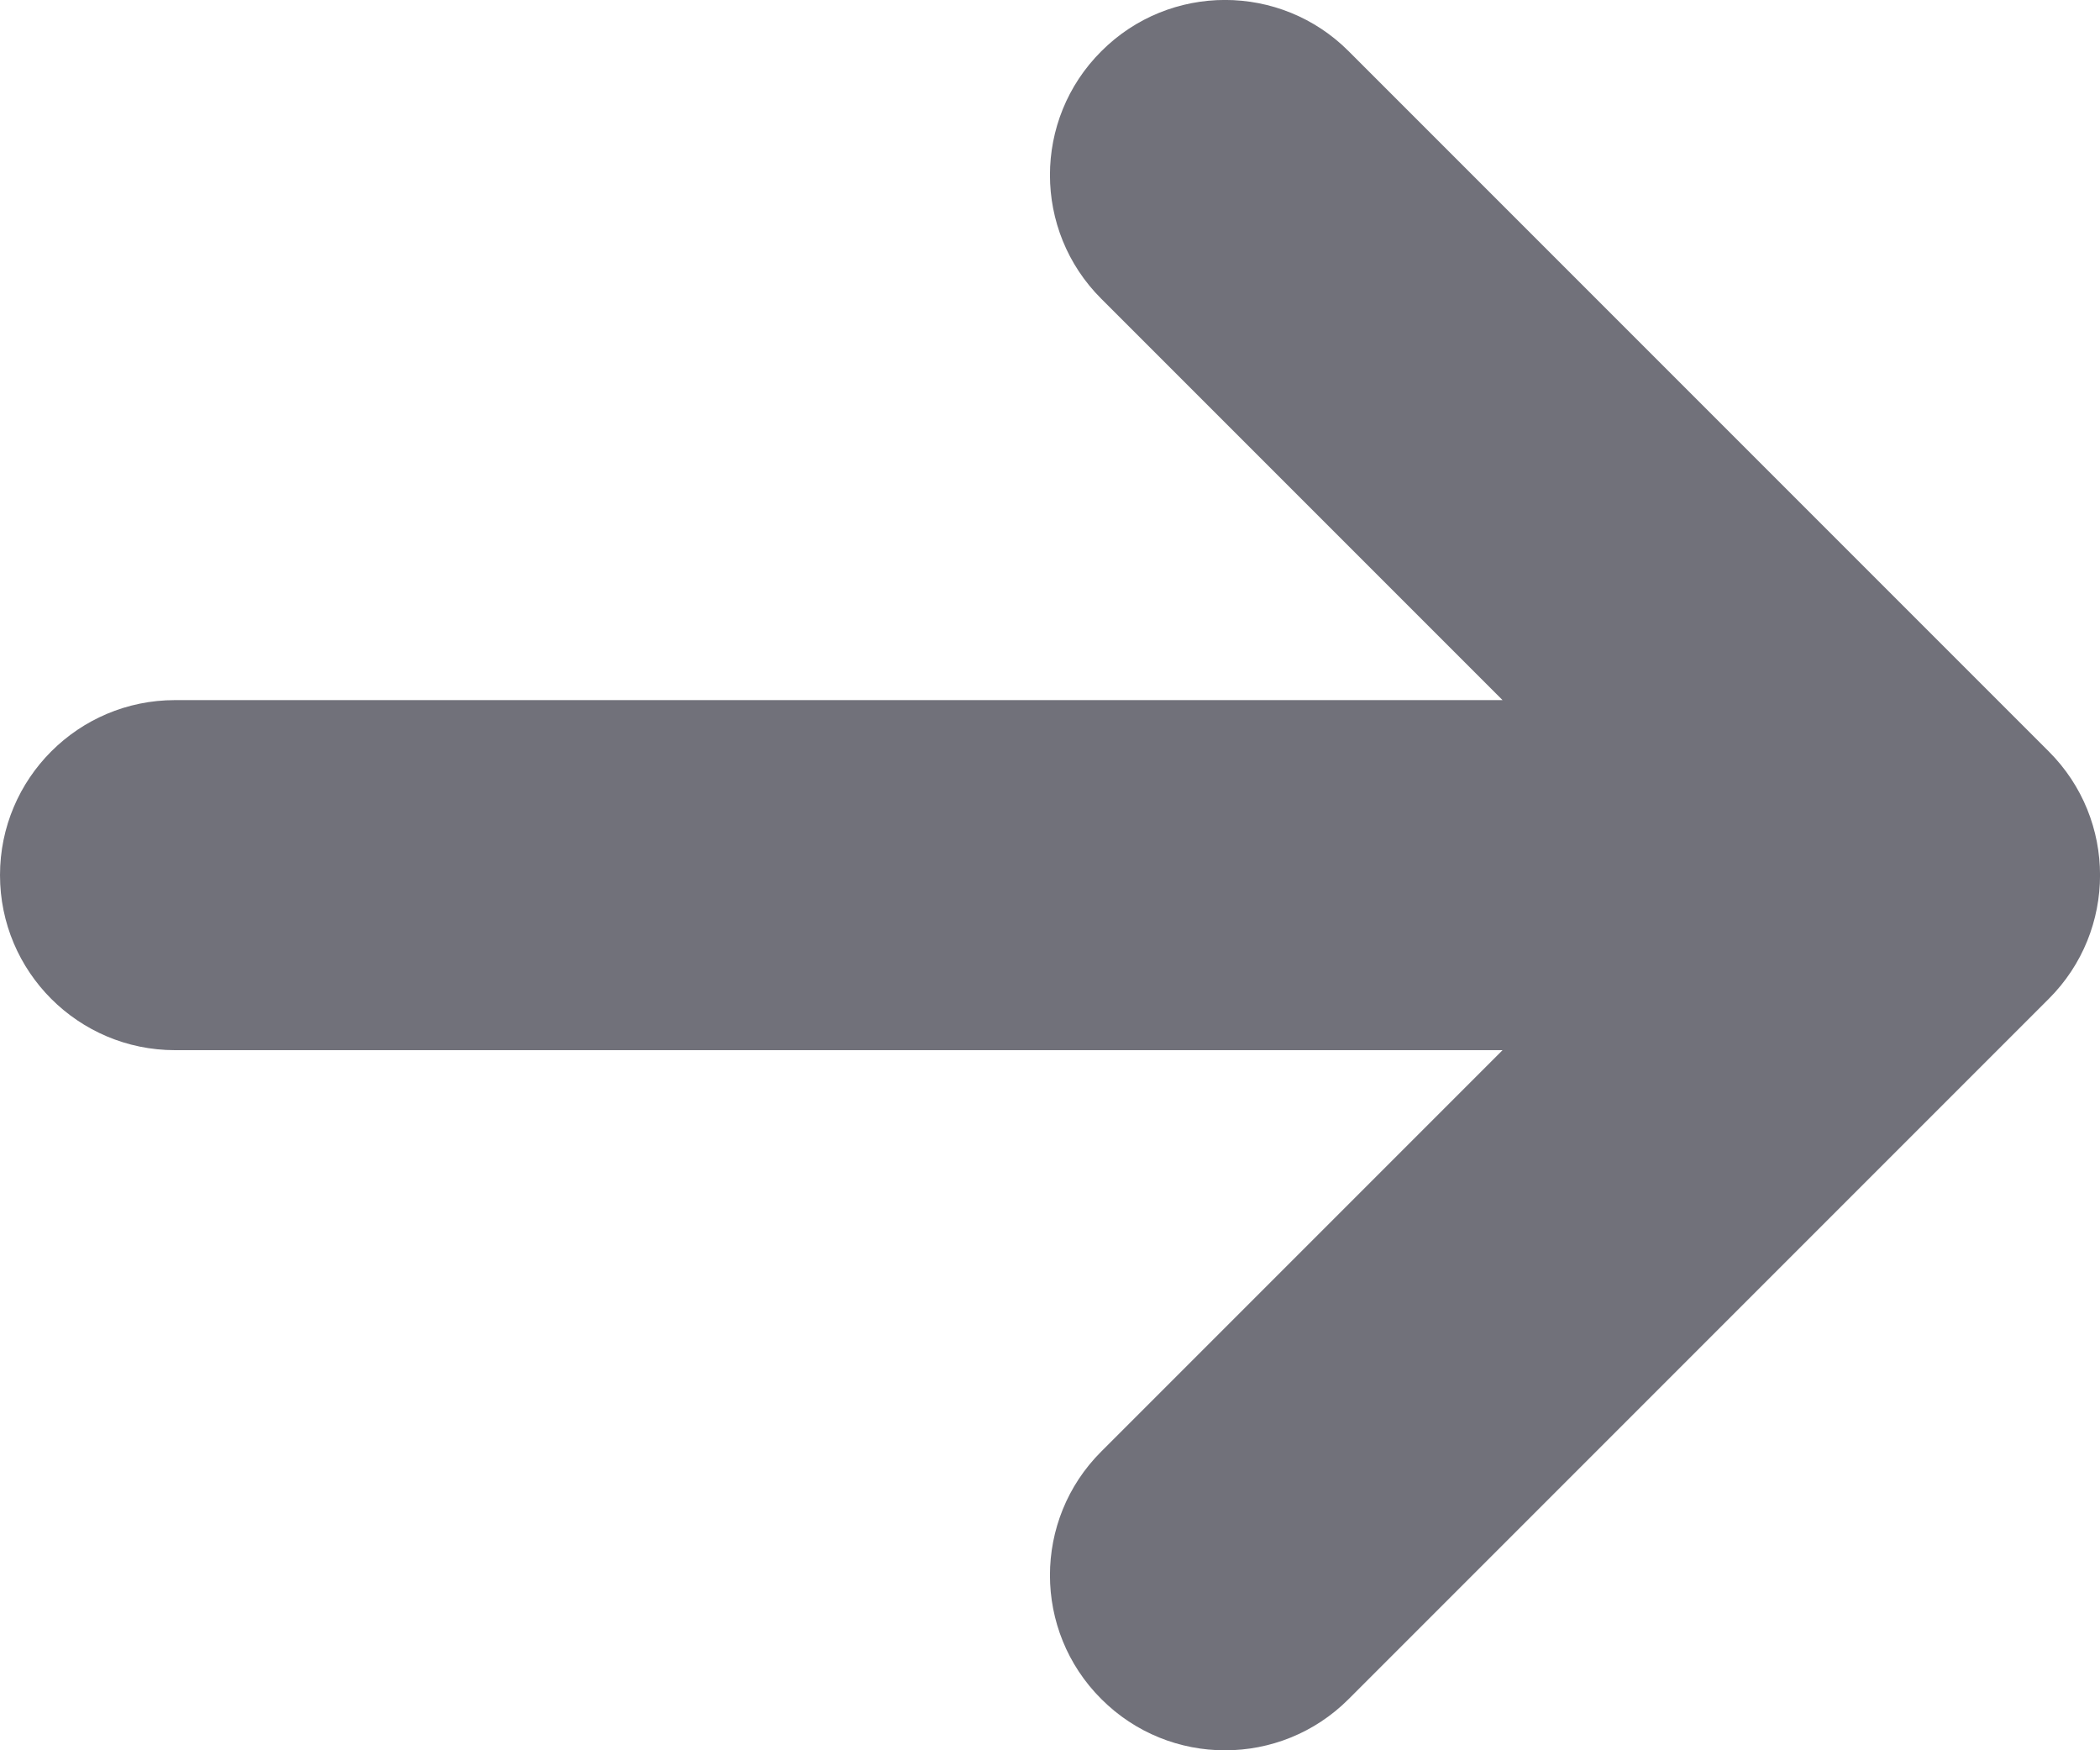 <svg width="12" height="10" viewBox="0 0 12 10" fill="none" xmlns="http://www.w3.org/2000/svg">
<path fill-rule="evenodd" clip-rule="evenodd" d="M6.293 0.293C6.683 -0.098 7.317 -0.098 7.707 0.293L11.707 4.293C12.098 4.683 12.098 5.317 11.707 5.707L7.707 9.707C7.317 10.098 6.683 10.098 6.293 9.707C5.902 9.317 5.902 8.683 6.293 8.293L8.586 6L1 6C0.448 6 -2.41411e-08 5.552 0 5C2.41411e-08 4.448 0.448 4 1 4H8.586L6.293 1.707C5.902 1.317 5.902 0.683 6.293 0.293Z" fill="#71717A"/>
</svg>

